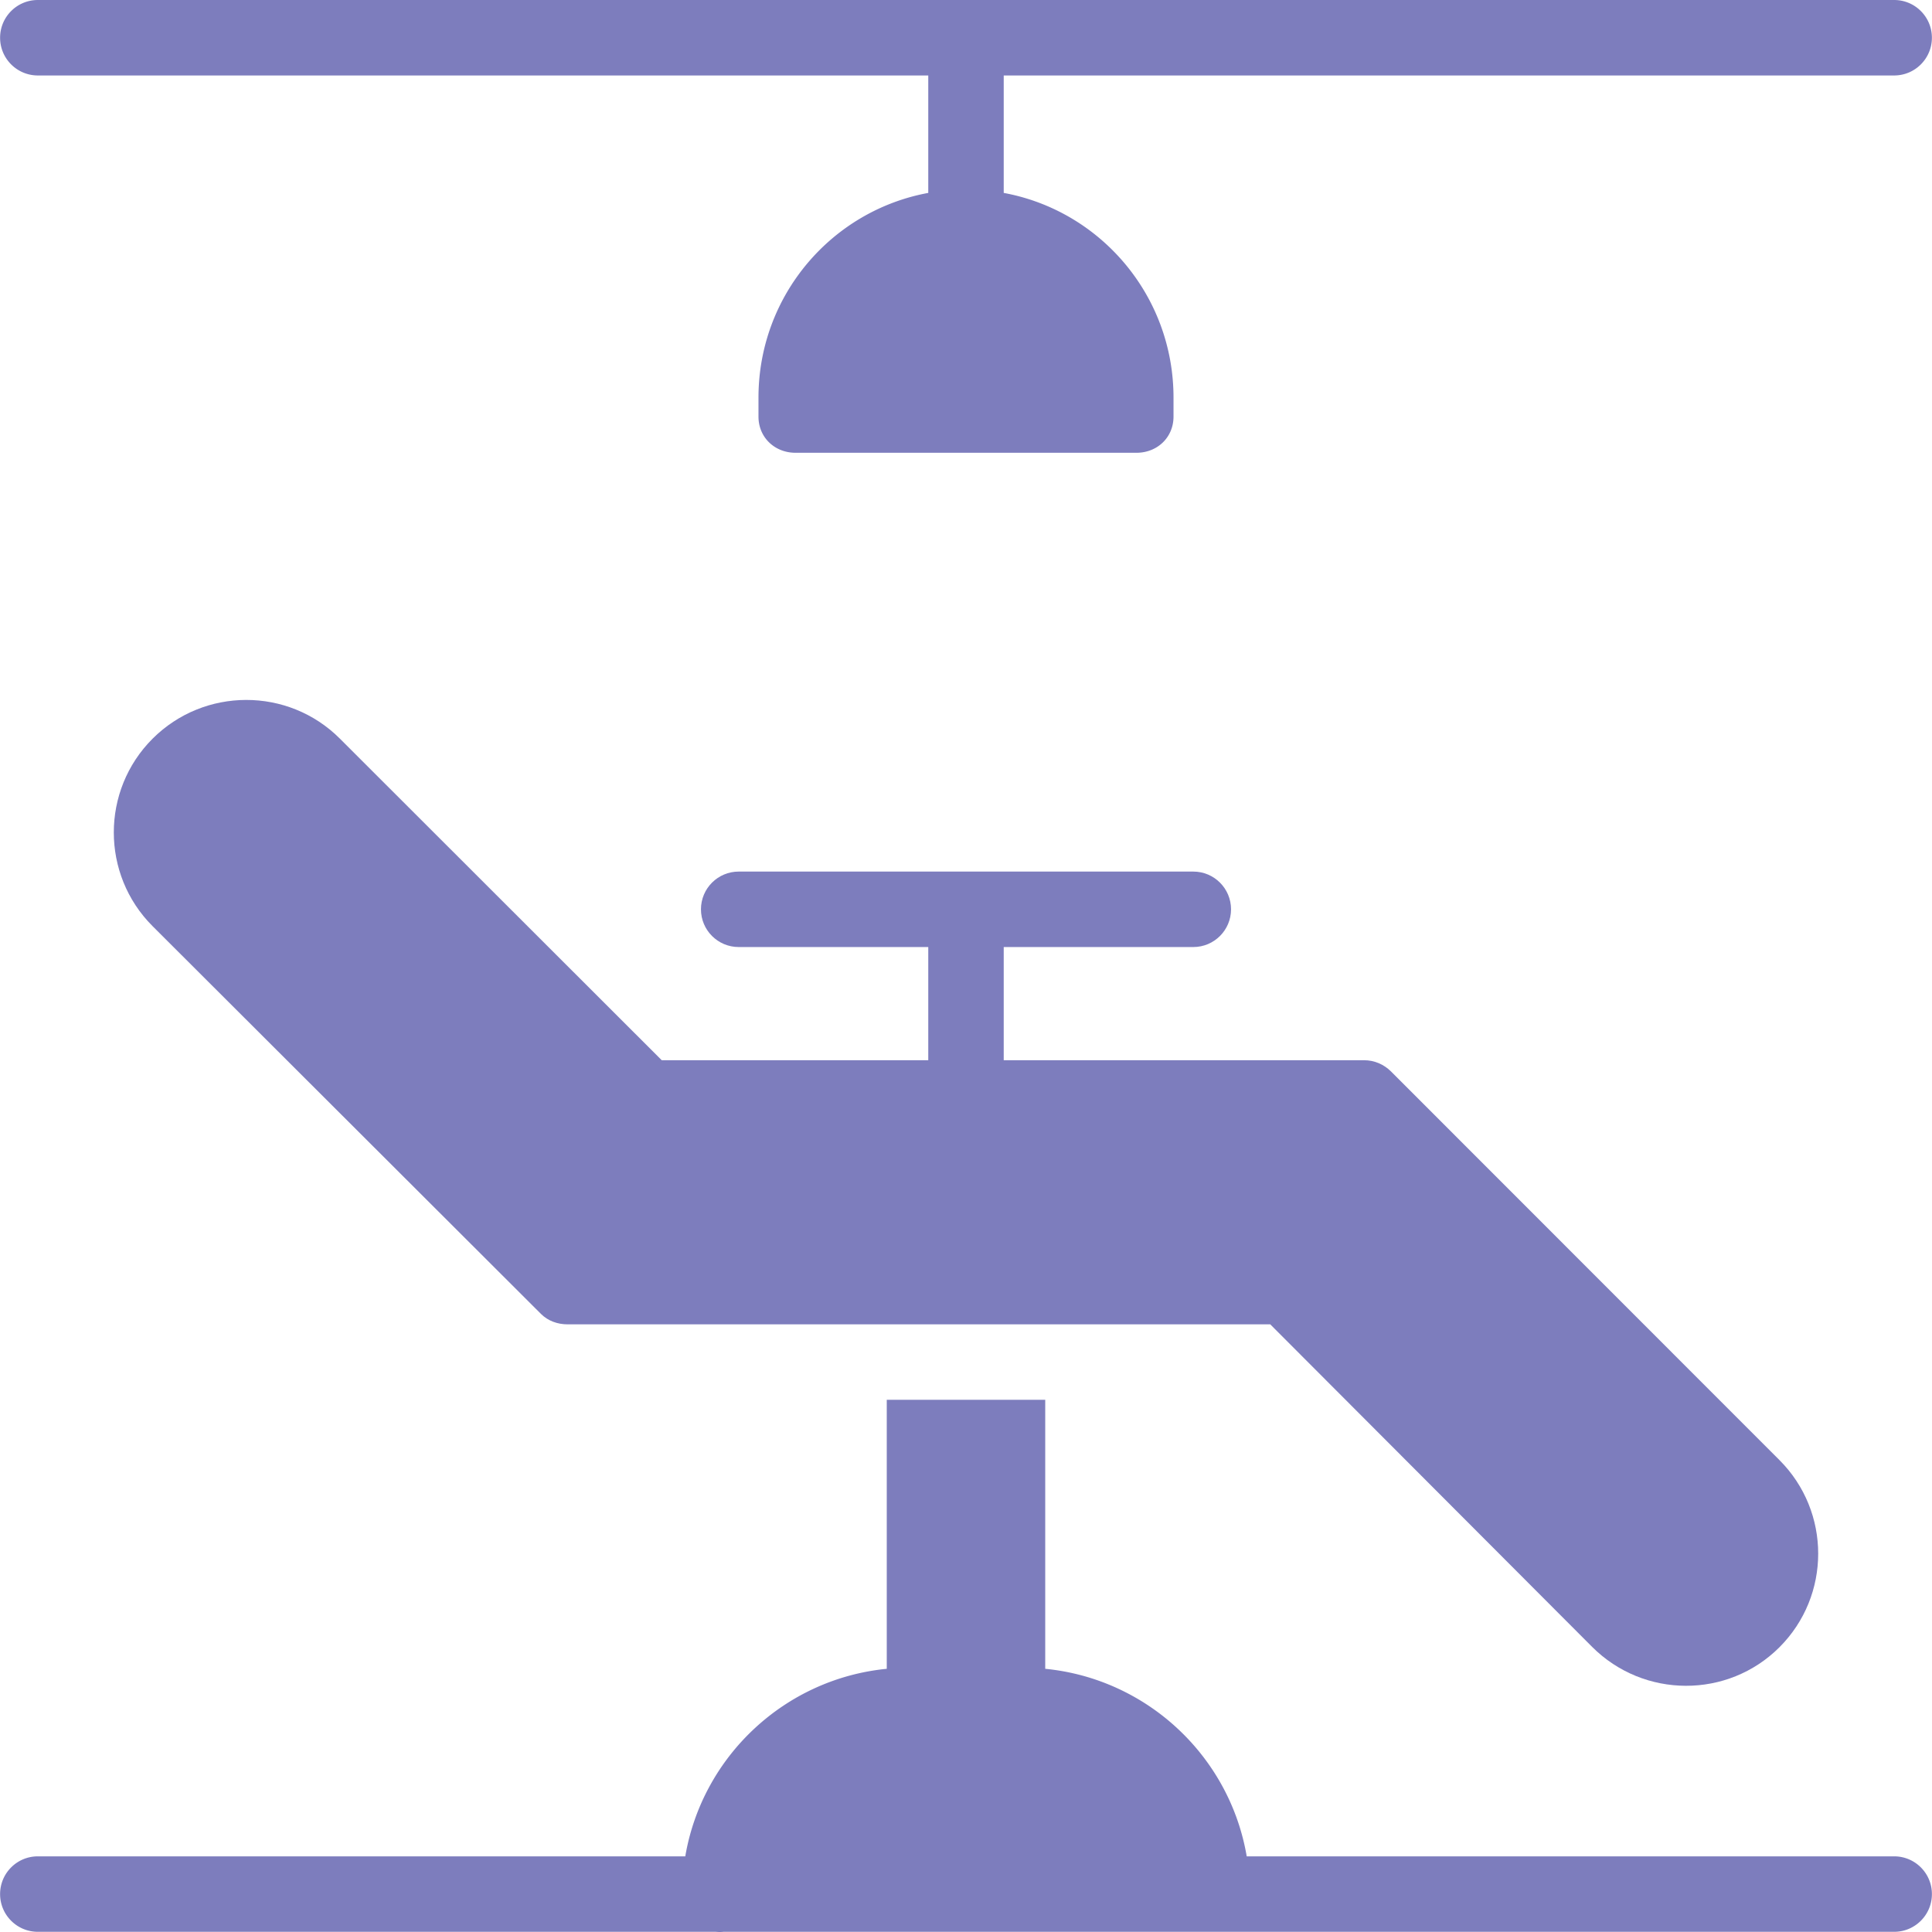 <svg xmlns="http://www.w3.org/2000/svg" version="1.1" xmlns:xlink="http://www.w3.org/1999/xlink" xmlns:svgjs="http://svgjs.com/svgjs" width="512" height="512" x="0" y="0" viewBox="0 0 512 512" style="enable-background:new 0 0 512 512" xml:space="preserve" class=""><g><path d="M10.025 19.998h235.976v31.126c-25.666 4.72-44.996 27.243-44.996 54.253v5.02c0 5.522 4.294 9.591 9.815 9.591h90.358c5.522 0 9.815-4.068 9.815-9.591v-5.02c0-27.01-19.329-49.534-44.996-54.253V19.998h235.977c5.522 0 9.999-4.477 9.999-9.999S507.497 0 501.975 0H10.025C4.503 0 .026 4.477.026 9.999s4.477 9.999 9.999 9.999zM501.975 491.951H330.393c-4.497-26.468-26.338-47.048-53.395-49.701v-71.287h-41.996v71.287c-27.057 2.653-48.898 23.233-53.395 49.701H10.025c-5.522 0-9.999 4.477-9.999 9.999s4.477 9.999 9.999 9.999H189.72a10.13 10.13 0 0 0 2.021 0h310.235c5.522 0 9.999-4.477 9.999-9.999s-4.478-9.999-10-9.999z" fill="#7d7dbd" data-original="#000000" class=""></path><path d="m175.369 280.972-85.307-85.236c-13.686-13.684-35.951-13.649-49.638.036-13.685 13.685-13.685 35.97 0 49.655l102.939 102.774c1.876 1.875 4.419 2.764 7.071 2.764H336.63l85.307 85.481c13.687 13.685 35.951 13.772 49.638.087 13.685-13.685 13.685-35.909 0-49.594L368.636 283.95c-1.876-1.875-4.418-2.978-7.071-2.978h-95.567v-29.997h50.24c5.522 0 9.999-4.477 9.999-9.999s-4.477-9.999-9.999-9.999H195.762c-5.522 0-9.999 4.477-9.999 9.999s4.477 9.999 9.999 9.999h50.239v29.997z" fill="#7d7dbd" data-original="#000000" class=""></path></g></svg>
